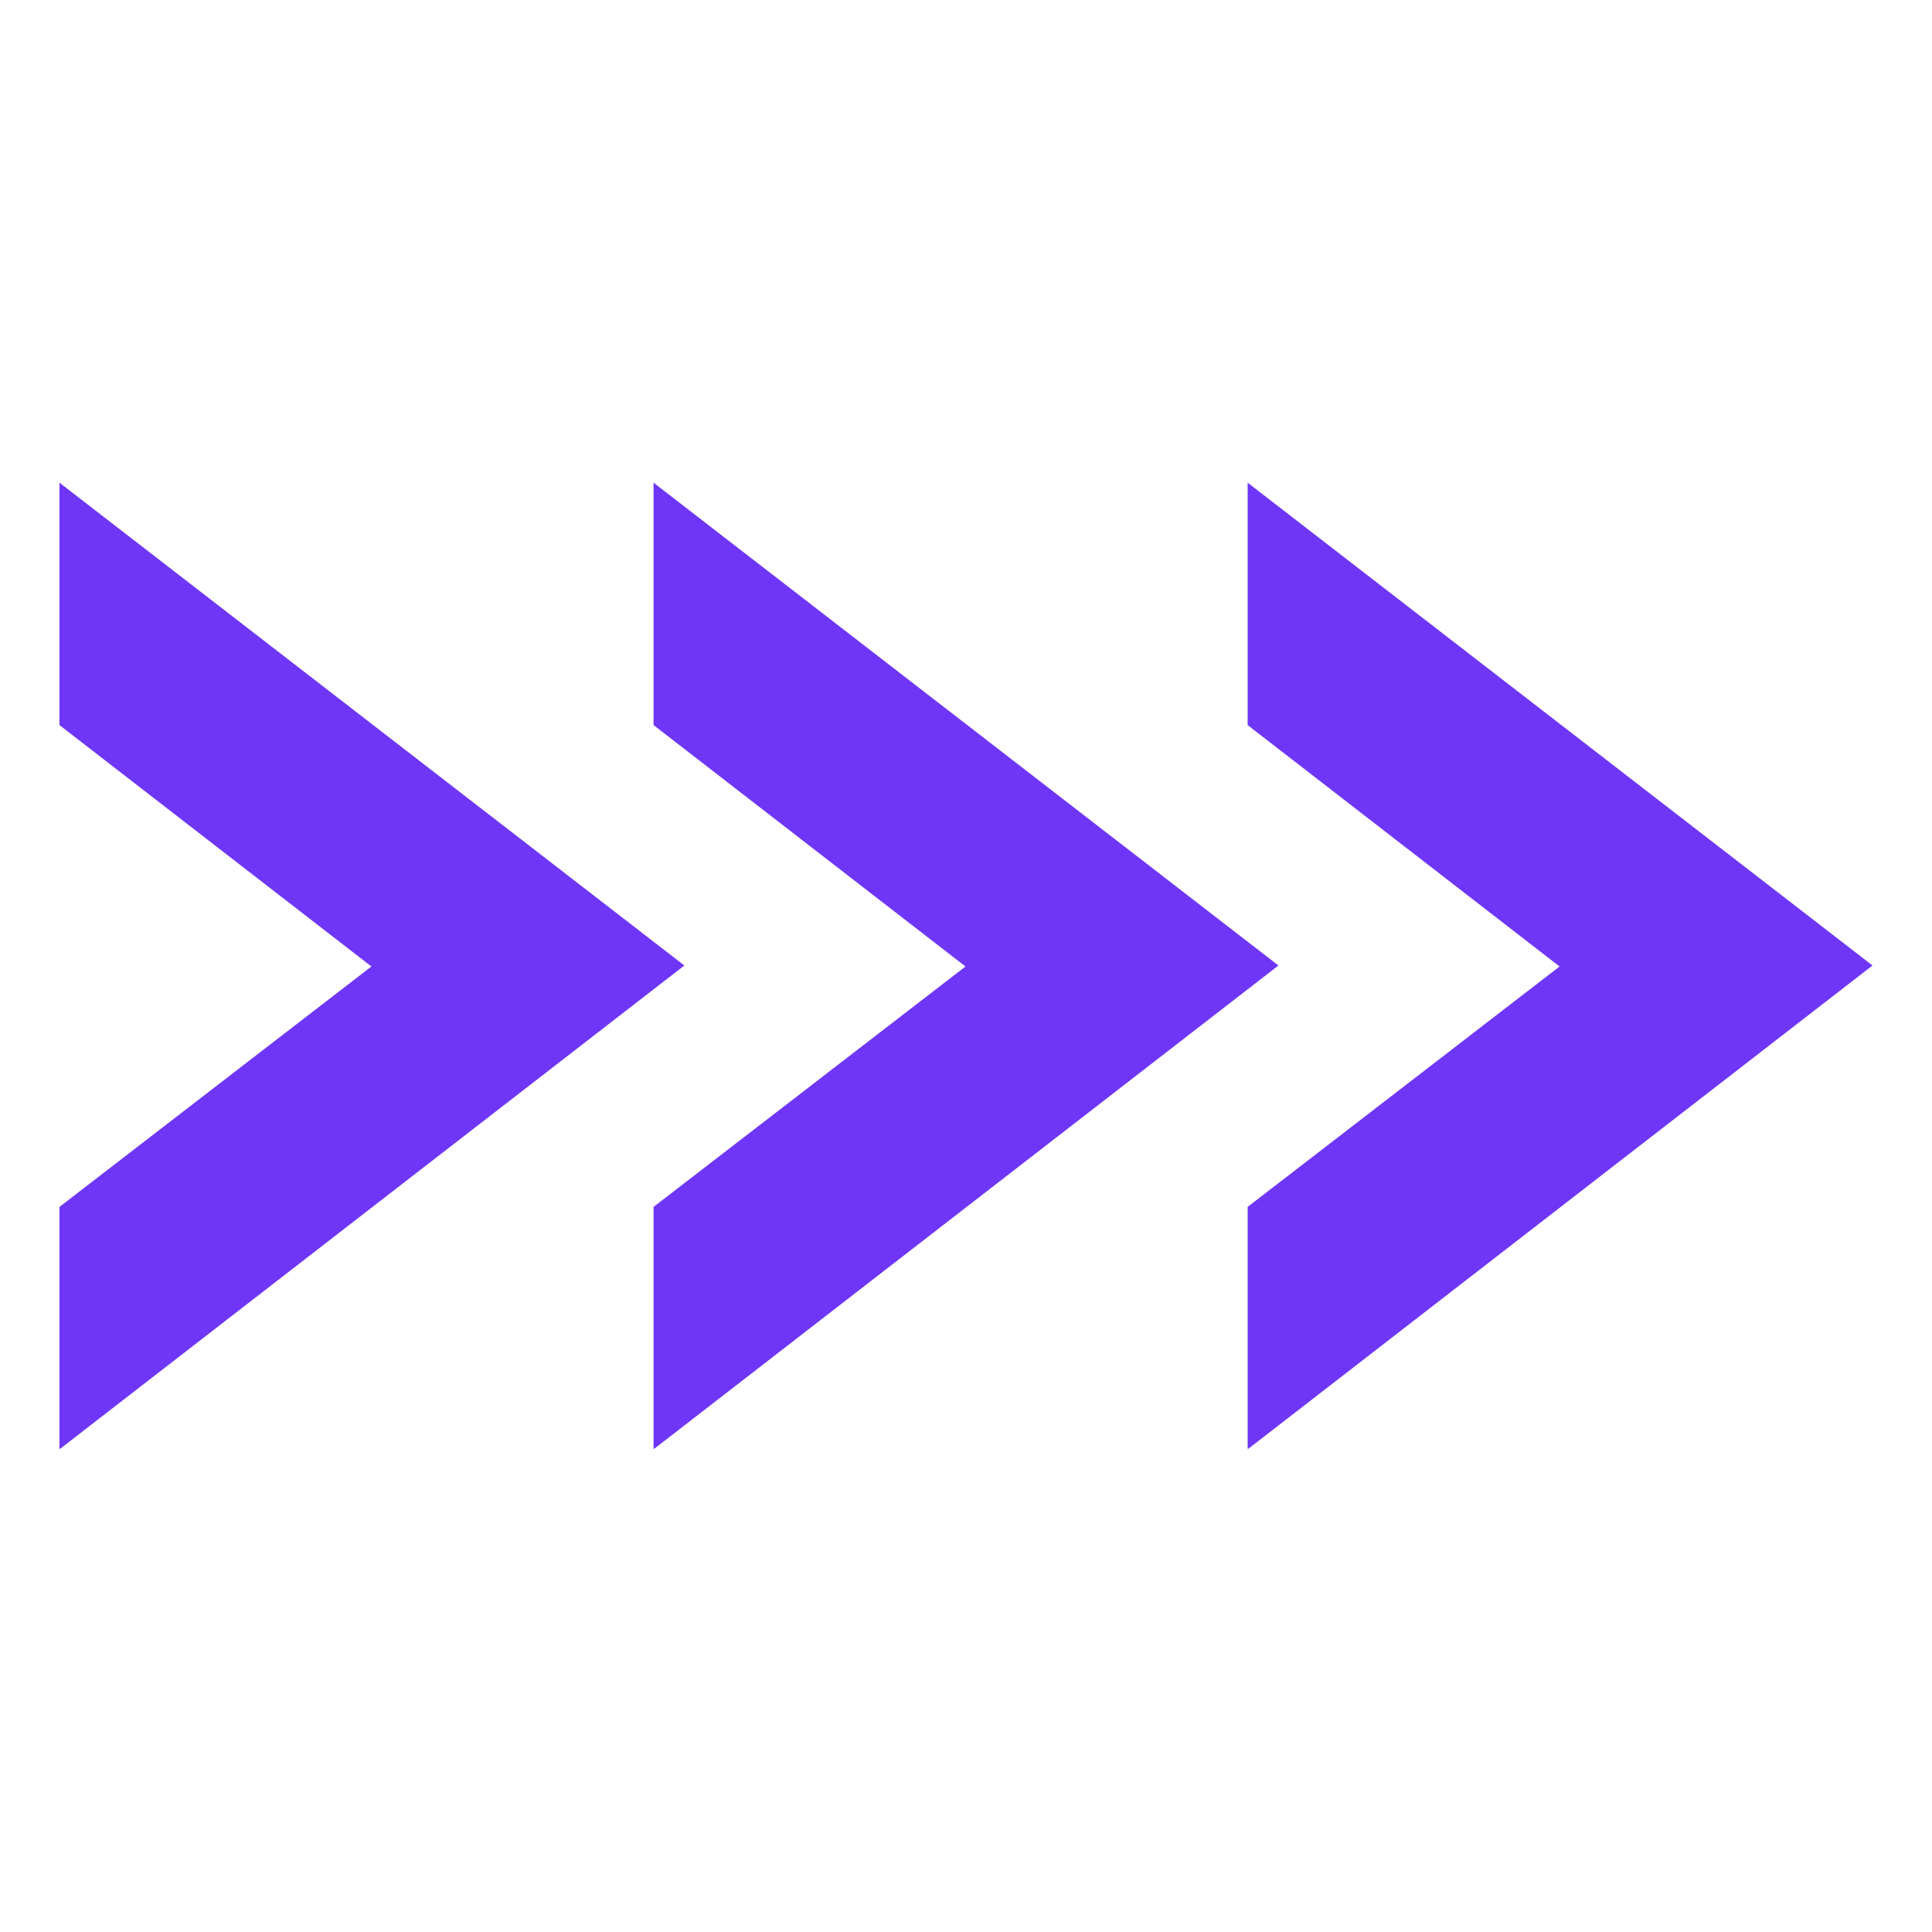 <?xml version="1.0" encoding="UTF-8"?>
<!DOCTYPE svg PUBLIC '-//W3C//DTD SVG 1.0//EN'
          'http://www.w3.org/TR/2001/REC-SVG-20010904/DTD/svg10.dtd'>
<svg height="1125" version="1.0" viewBox="0 0 1125 1125" width="1125" xmlns="http://www.w3.org/2000/svg" xmlns:xlink="http://www.w3.org/1999/xlink"
><defs
  ><clipPath id="a"
    ><path d="M 34 281.066 L 1091 281.066 L 1091 843.566 L 34 843.566 Z M 34 281.066"
    /></clipPath
  ></defs
  ><g clip-path="url(#a)"
  ><path d="M 34.633 281.066 L 34.633 422.215 L 216.273 562.785 L 34.633 702.777 L 34.633 843.93 L 398.496 562.207 Z M 380.562 281.066 L 380.562 422.215 L 562.207 562.785 L 380.562 702.777 L 380.562 843.93 L 744.43 562.207 Z M 726.496 281.066 L 726.496 422.215 L 908.141 562.785 L 726.496 702.777 L 726.496 843.93 L 1090.359 562.207 Z M 726.496 281.066" fill="#6f36f7"
  /></g
></svg
>
